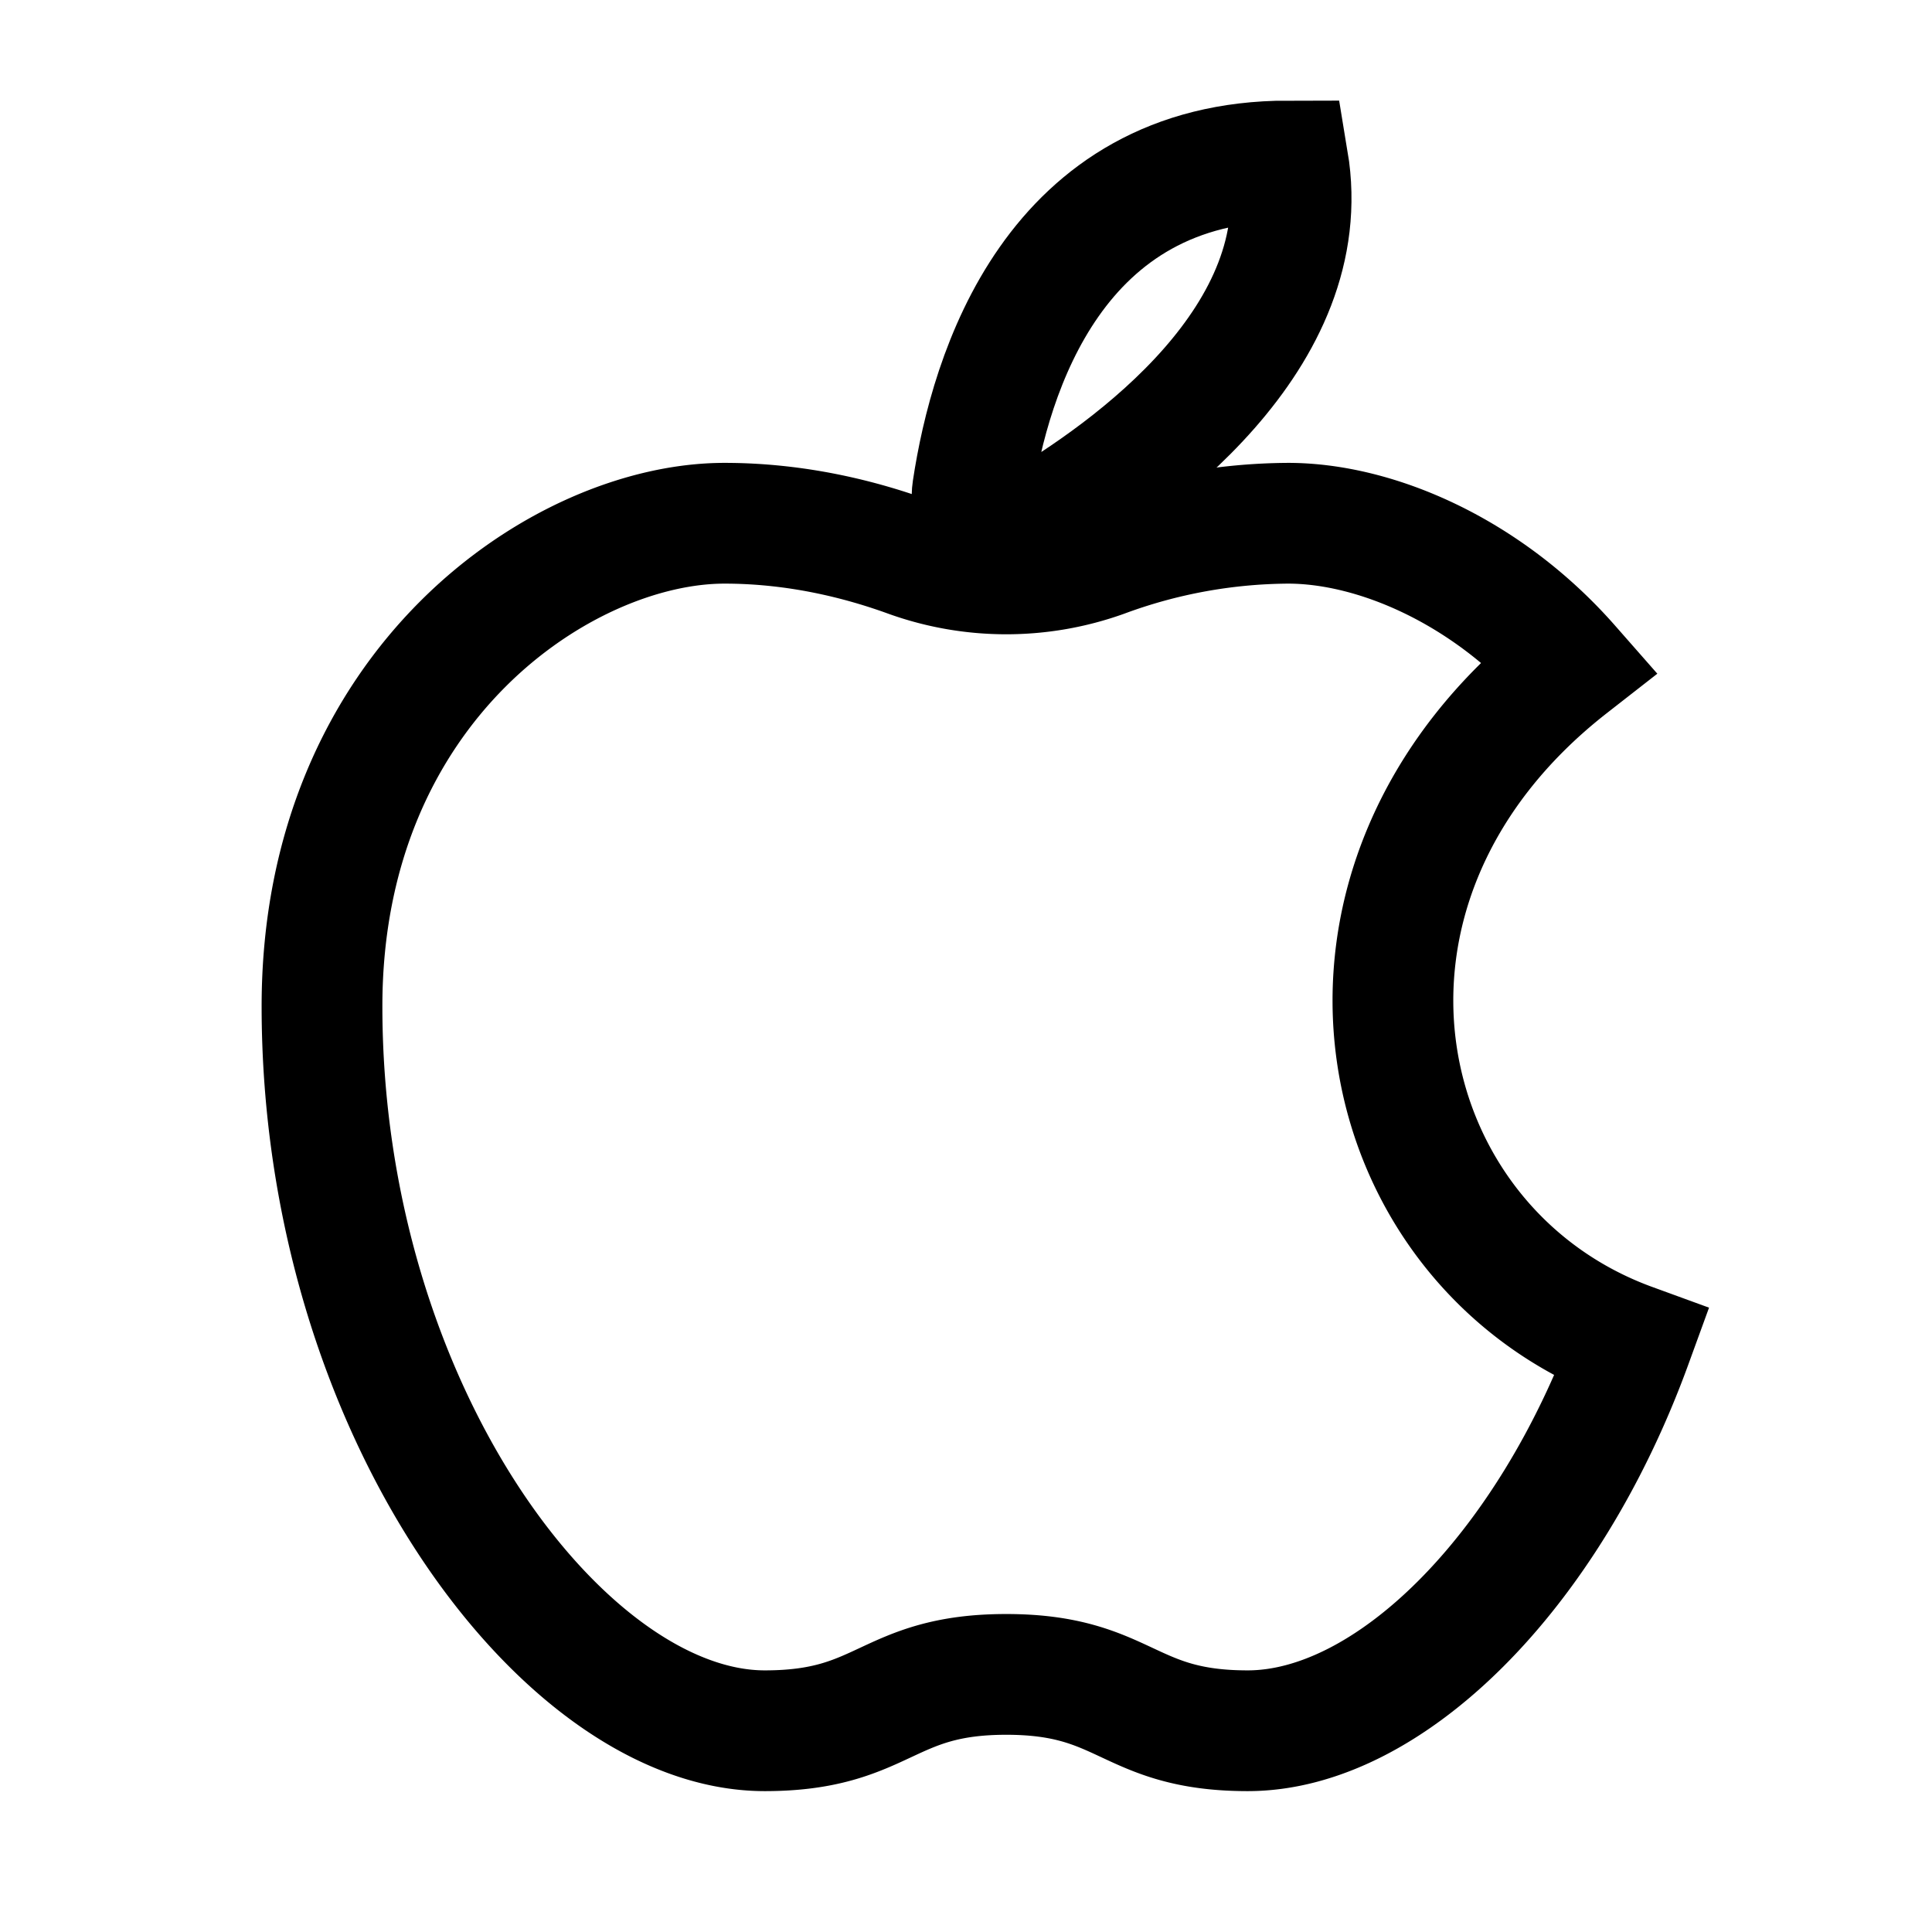 <?xml version="1.0" encoding="utf-8"?>
<!-- Generator: www.svgicons.com -->
<svg xmlns="http://www.w3.org/2000/svg" width="800" height="800" viewBox="0 0 24 24">
<g fill="none" stroke="currentColor" stroke-width="1.5"><path d="M16 2c.363 2.18-1.912 3.83-3.184 4.571c-.375.219-.799-.06-.734-.489C12.299 4.64 13.094 2 16 2Z"/><path d="M9 6.5c.897 0 1.69.2 2.294.42a3.58 3.58 0 0 0 2.412 0A6.7 6.7 0 0 1 16 6.5c1.085 0 2.465.589 3.5 1.767C16 11 17 15.5 20.269 16.692c-1.044 2.867-3.028 4.808-4.77 4.808c-1.5 0-1.499-.7-2.999-.7s-1.5.7-3 .7c-2.5 0-5.5-4-5.5-9c0-4 3-6 5-6Z"/></g>
</svg>
